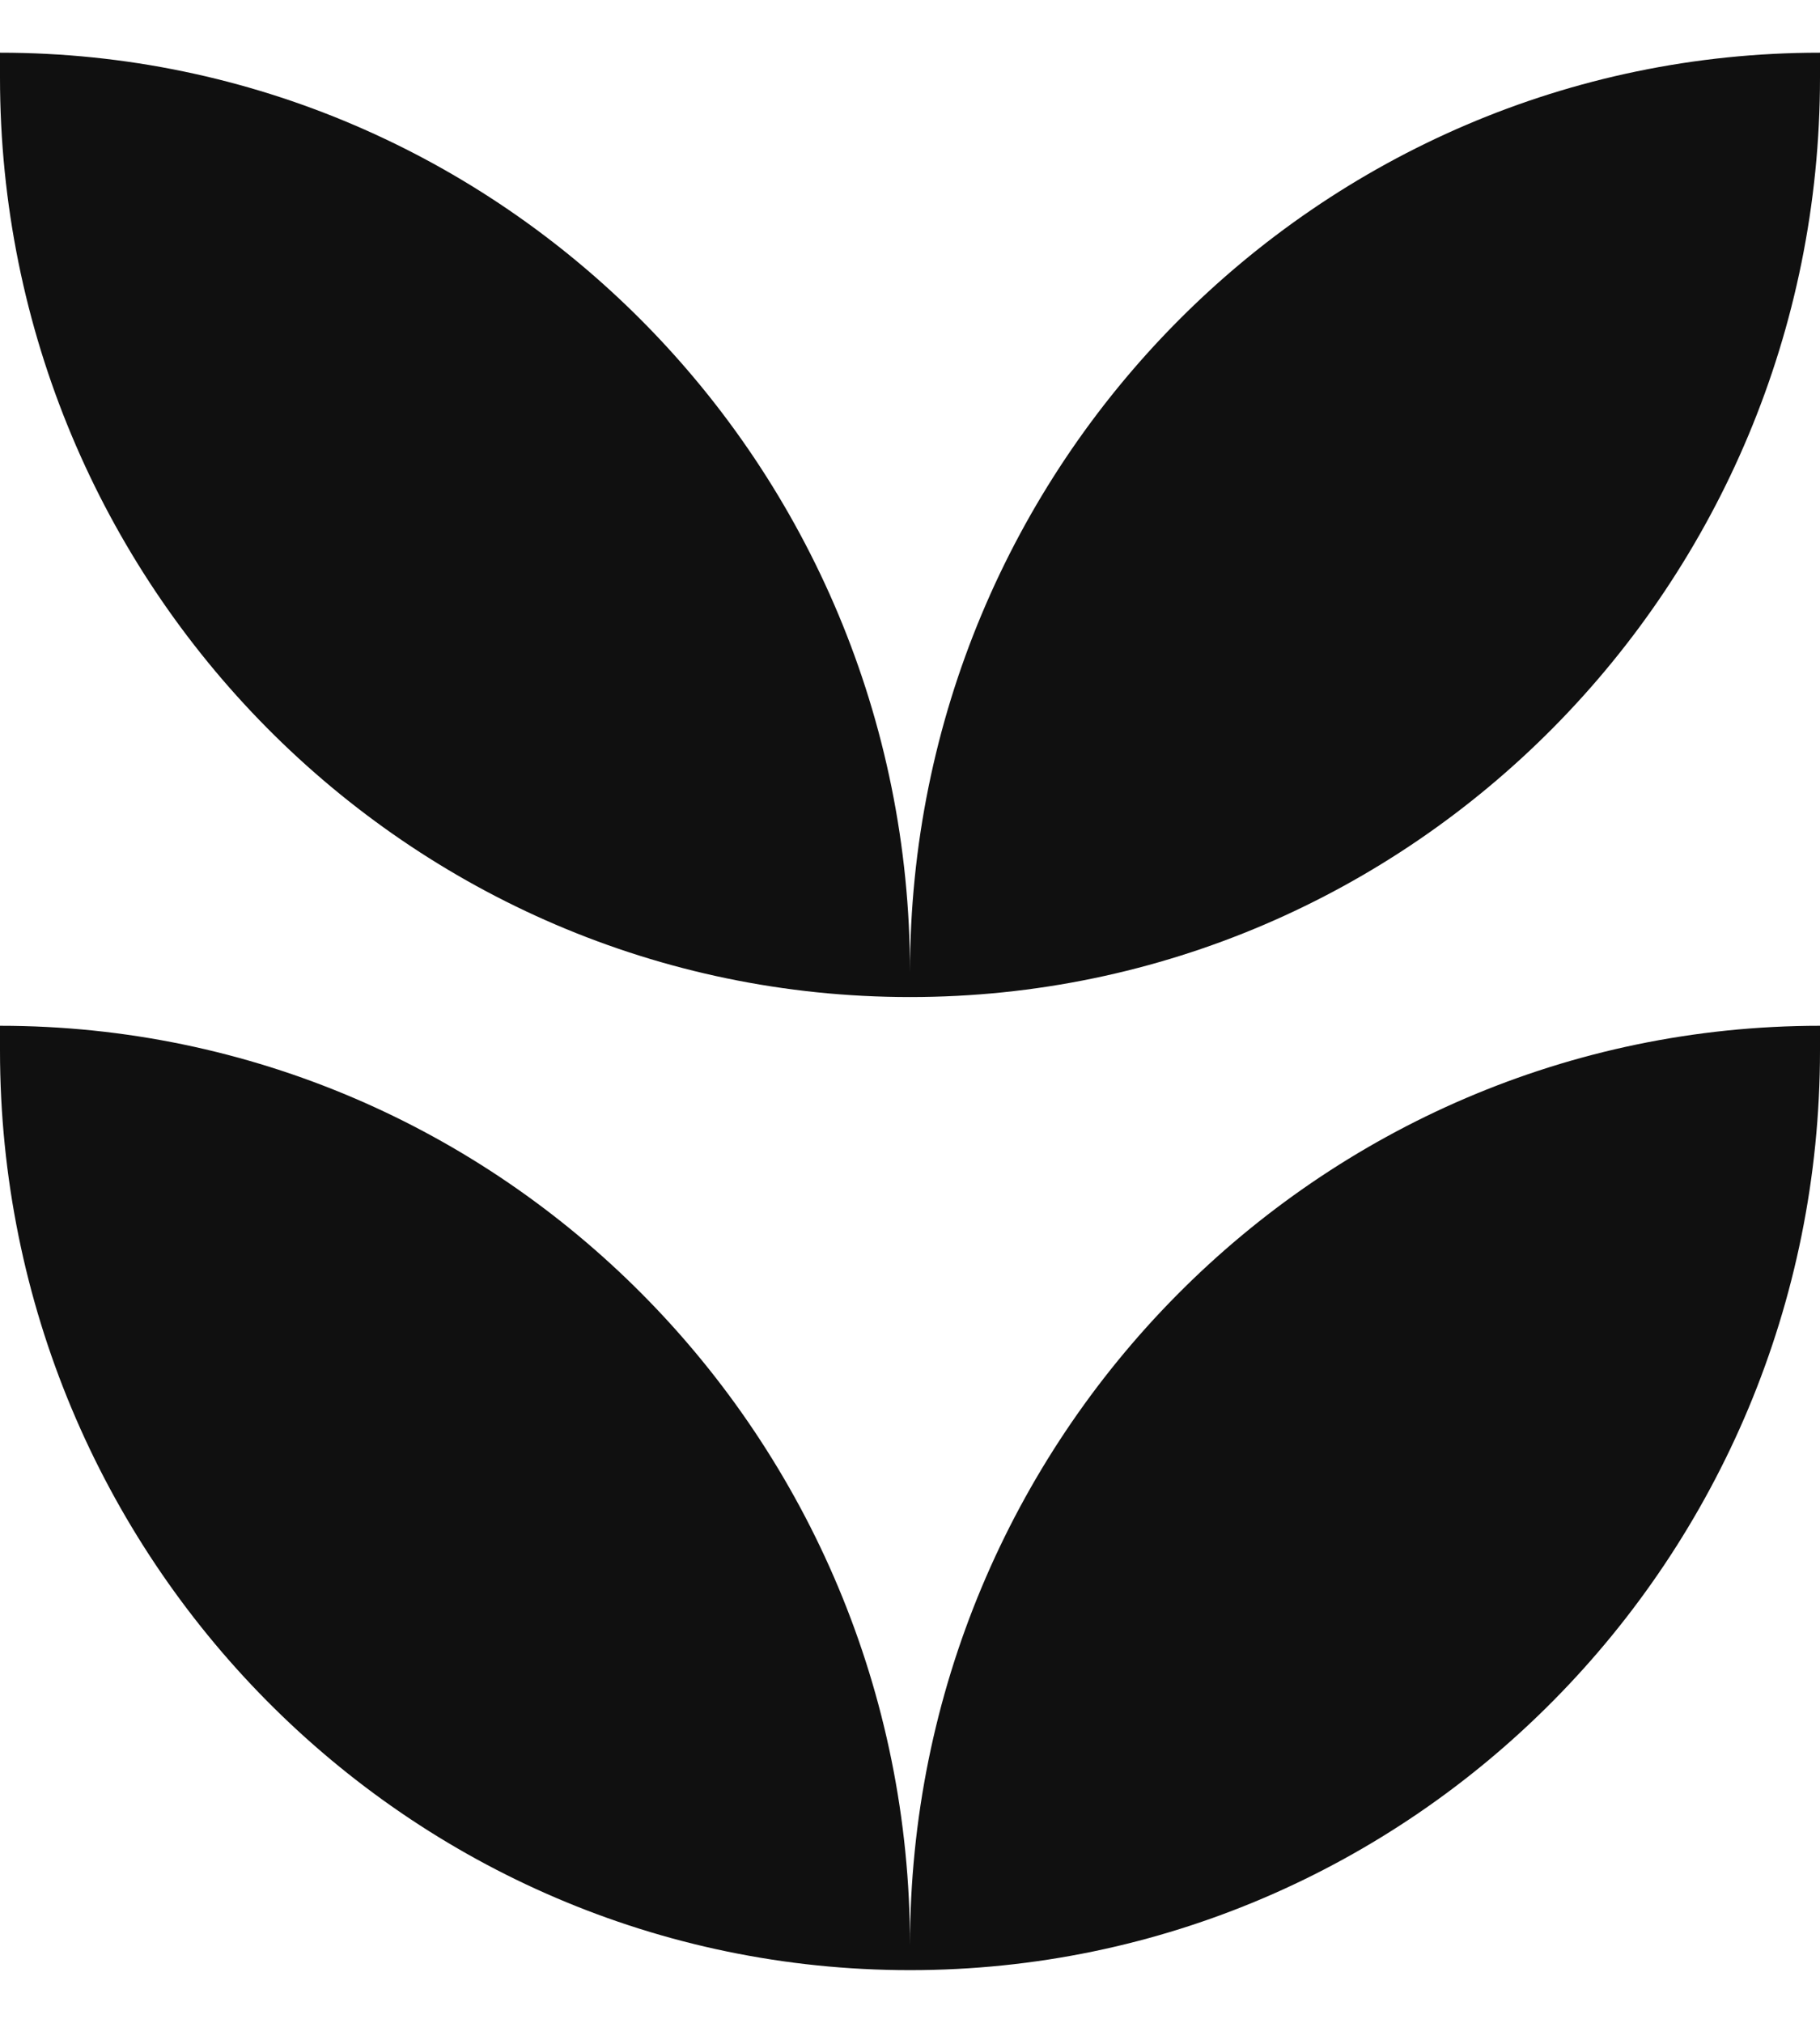 <svg xmlns="http://www.w3.org/2000/svg" fill="none" viewBox="0 0 18 20" height="20" width="18">
<g clip-path="url(#clip0_450_15047)">
<path fill="#101010" d="M0 0.521C4.967 0.521 9 4.596 9 9.613V9.858C4.033 9.858 0 5.784 0 0.766V0.521Z"></path>
<path fill="#101010" d="M18 0.521V0.766C18 5.784 13.967 9.858 9 9.858V9.613C9 4.596 13.033 0.521 18 0.521Z"></path>
<path fill="#101010" d="M0 10.142C4.967 10.142 9 14.217 9 19.234V19.479C4.033 19.479 0 15.405 0 10.387V10.142Z"></path>
<path fill="#101010" d="M18 10.142V10.387C18 15.405 13.967 19.479 9 19.479V19.234C9 14.216 13.033 10.142 18 10.142Z"></path>
</g>
<defs>
<clipPath id="clip0_450_15047">
<rect transform="translate(0 0.521)" fill="white" height="18.957" width="18"></rect>
</clipPath>
</defs>
</svg>
